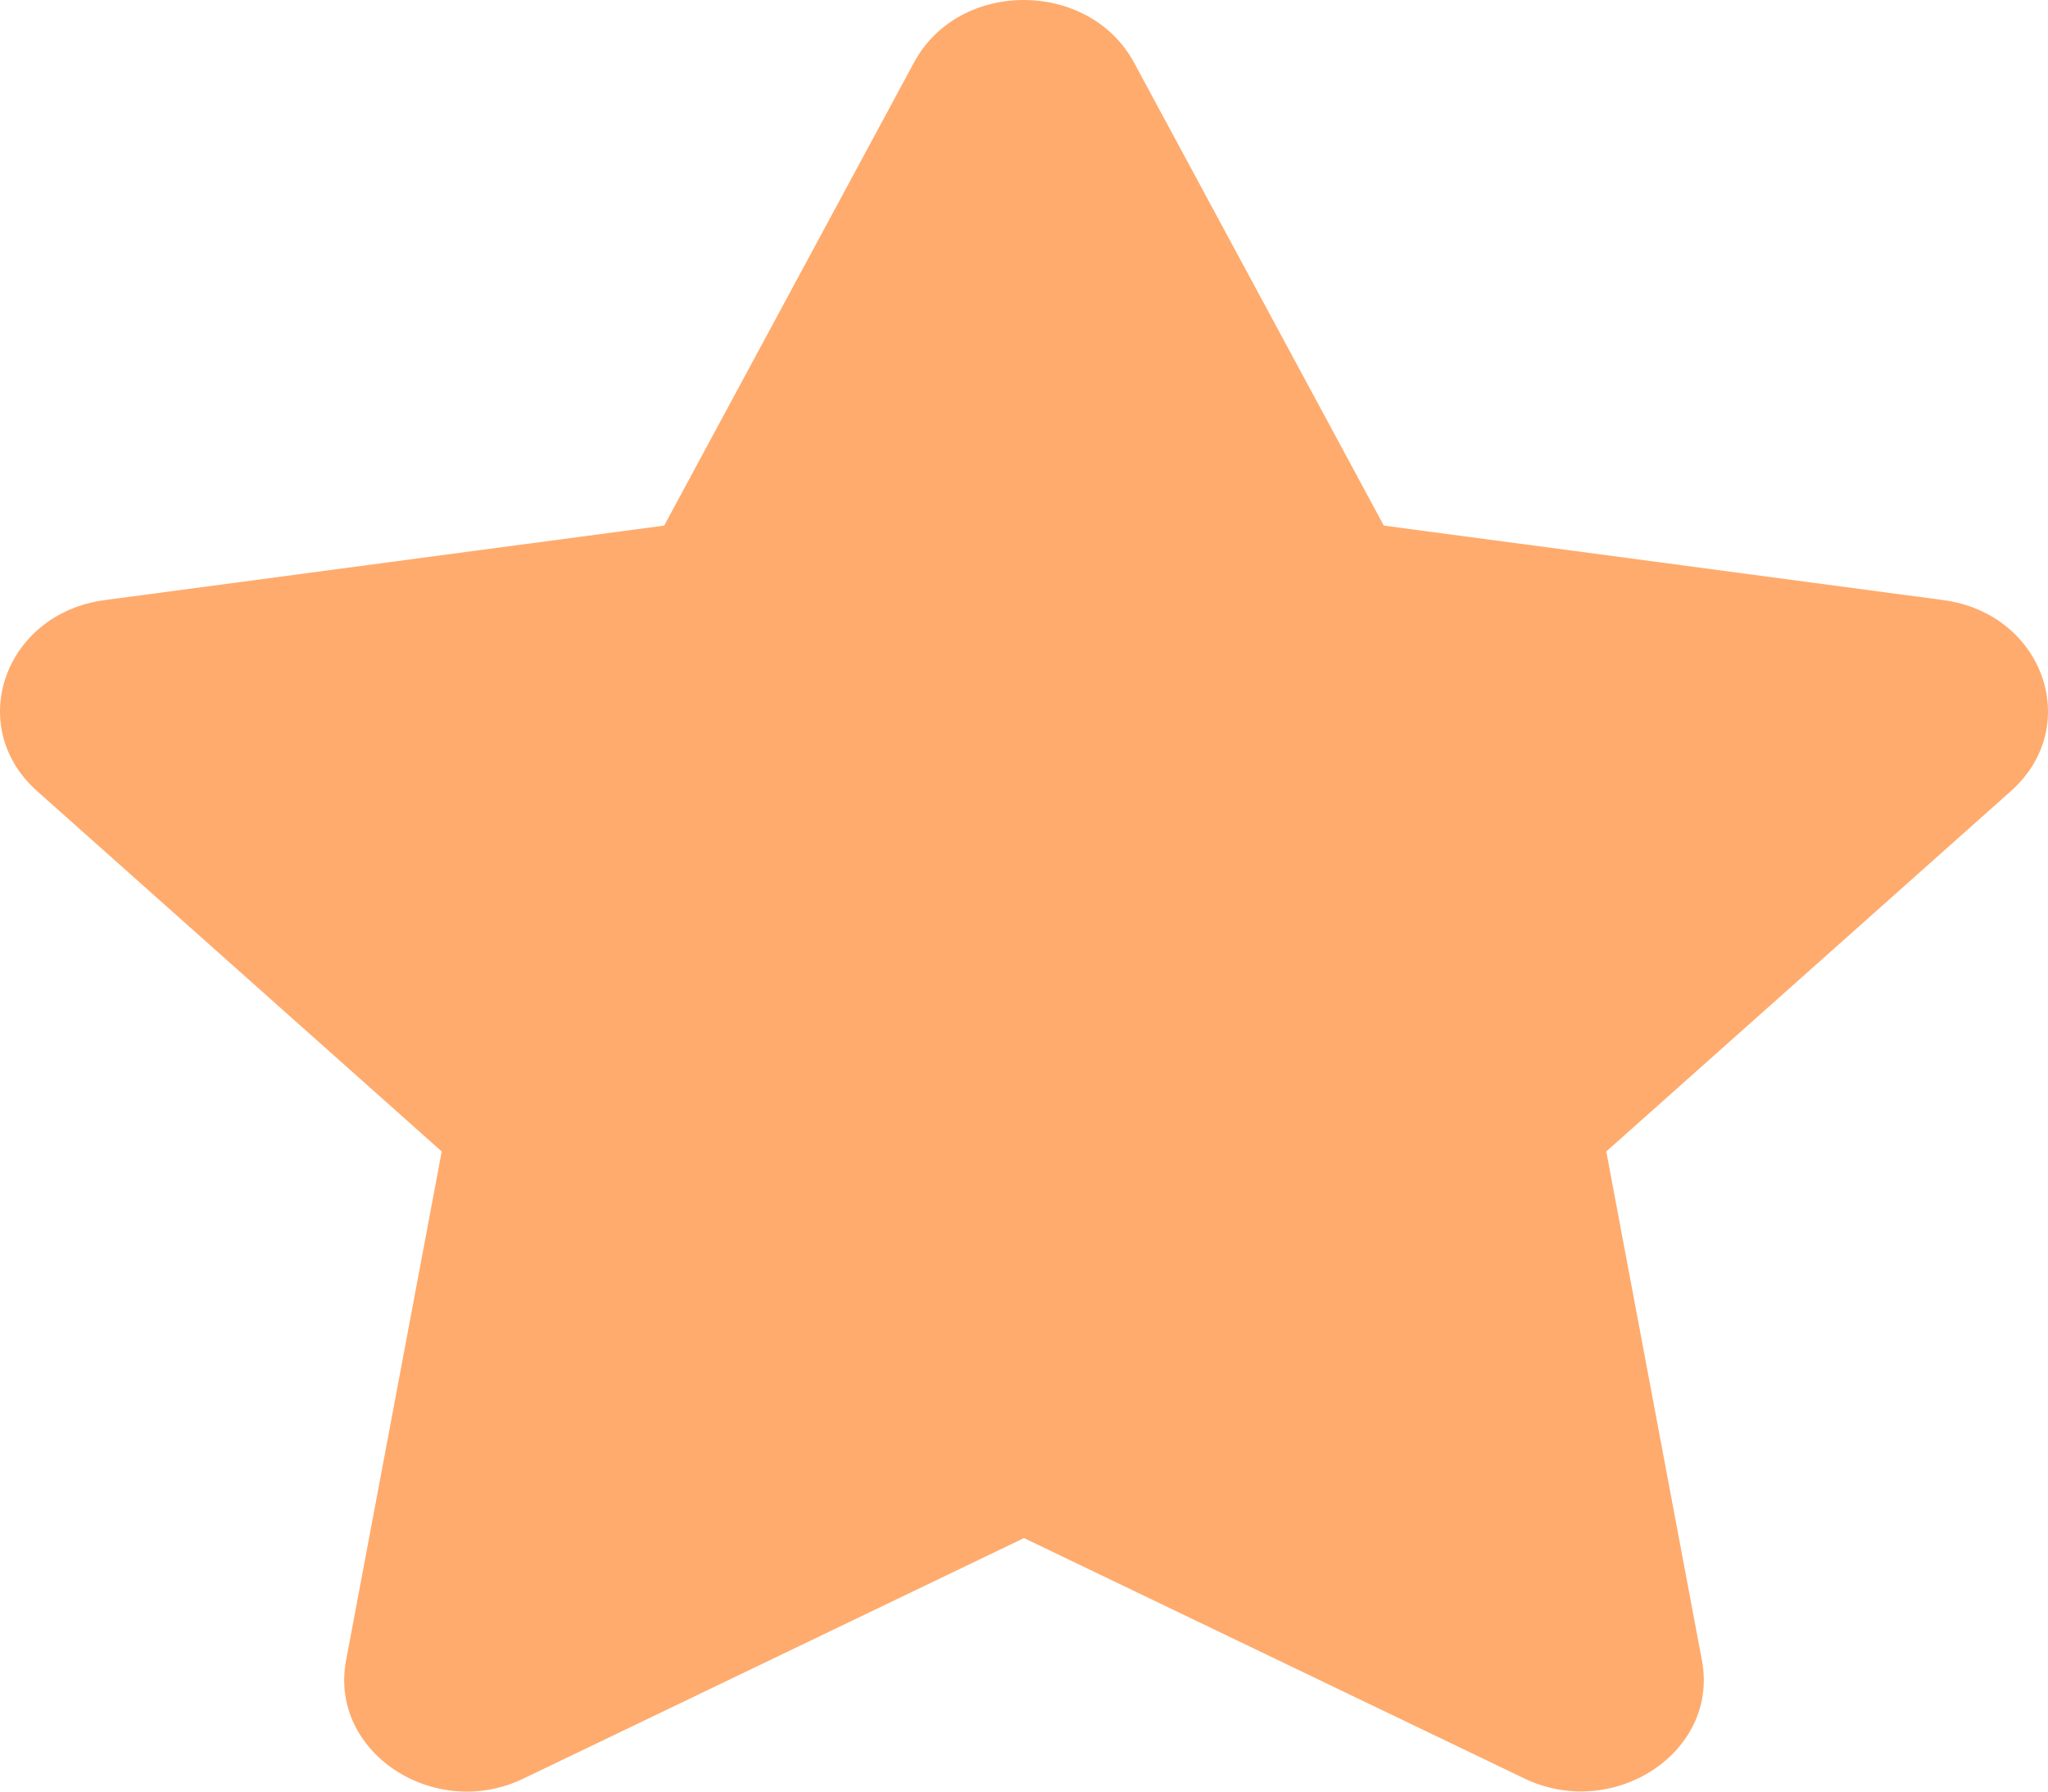 <svg width="32" height="28" viewBox="0 0 32 28" fill="none" xmlns="http://www.w3.org/2000/svg">
<path d="M14.283 0.974L10.378 8.214L1.639 9.378C0.072 9.586 -0.556 11.352 0.58 12.364L6.902 17.996L5.407 25.952C5.138 27.39 6.795 28.468 8.182 27.795L16 24.038L23.818 27.795C25.205 28.462 26.862 27.39 26.593 25.952L25.098 17.996L31.42 12.364C32.556 11.352 31.928 9.586 30.361 9.378L21.622 8.214L17.717 0.974C17.017 -0.316 14.989 -0.333 14.283 0.974Z" fill="#FFAB6D"/>
</svg>
